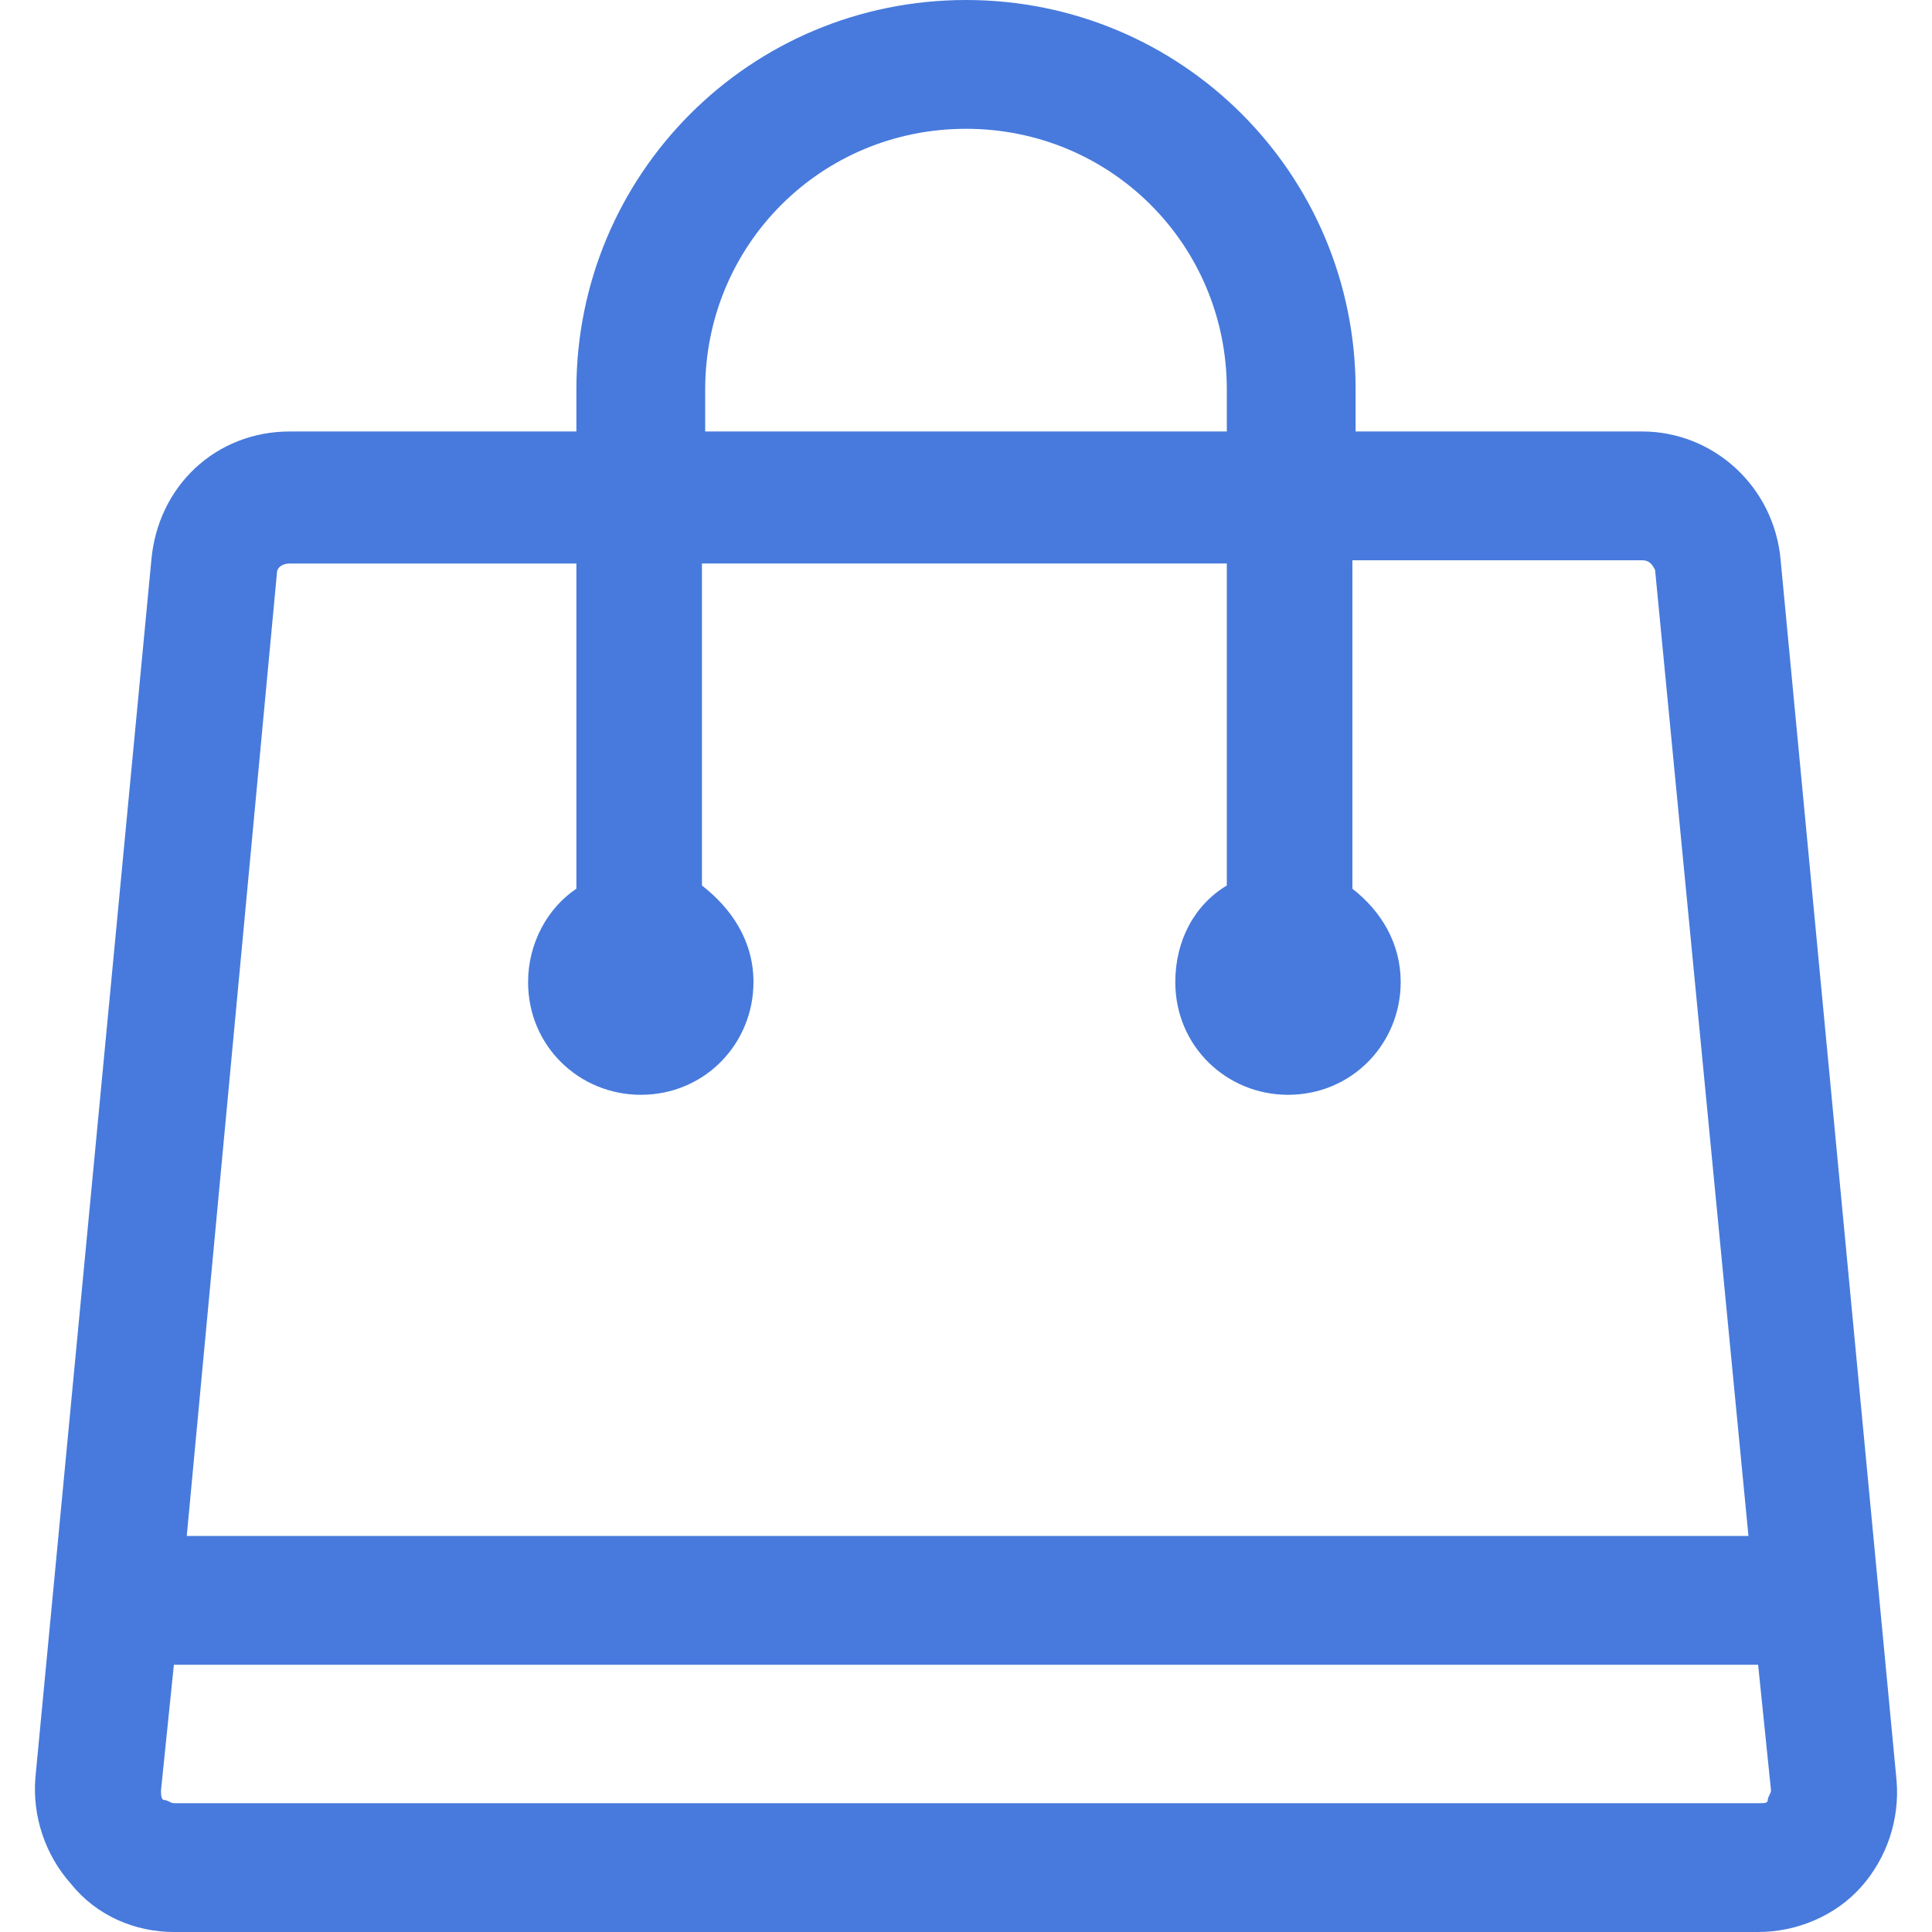 <?xml version="1.0" standalone="no"?><!DOCTYPE svg PUBLIC "-//W3C//DTD SVG 1.1//EN" "http://www.w3.org/Graphics/SVG/1.1/DTD/svg11.dtd"><svg class="icon" viewBox="0 0 1024 1024" version="1.1" xmlns="http://www.w3.org/2000/svg" xmlns:xlink="http://www.w3.org/1999/xlink" width="48" height="48"><path d="M943.787 296.96c-3.413-39.253-35.84-68.267-73.387-68.267h-151.893v-22.187C718.507 92.16 626.347 0 512 0c-114.347 0-206.507 92.16-206.507 206.507v22.187H153.6c-39.253 0-69.973 29.013-73.387 68.267L18.773 942.08c-1.707 20.48 5.12 40.96 18.773 56.32 13.653 17.067 34.133 25.6 54.613 25.6h839.68c20.48 0 40.96-8.533 54.613-23.893s20.48-35.84 18.773-56.32l-61.44-646.827z m-570.027-90.453C373.76 129.707 435.2 68.267 512 68.267s138.24 61.44 138.24 138.24v22.187H373.76v-22.187zM146.773 303.787c0-3.413 3.413-5.12 6.827-5.12h151.893v172.373c-15.36 10.24-25.6 29.013-25.6 49.493 0 34.133 27.307 59.733 59.733 59.733 34.133 0 59.733-27.307 59.733-59.733 0-22.187-11.947-39.253-27.307-51.2v-170.667h278.187v170.667c-17.067 10.24-27.307 29.013-27.307 51.2 0 34.133 27.307 59.733 59.733 59.733 34.133 0 59.733-27.307 59.733-59.733 0-20.48-10.24-37.547-25.6-49.493V296.96h153.6c3.413 0 5.12 1.707 6.827 5.12l49.493 512H98.987l47.787-510.293z m790.187 650.24c0 1.707-1.707 1.707-5.12 1.707H92.16c-1.707 0-3.413-1.707-5.12-1.707s-1.707-3.413-1.707-5.12l6.827-66.56h839.68l6.827 66.56c0 1.707-1.707 3.413-1.707 5.12z" fill="#477ADC"></path></svg>